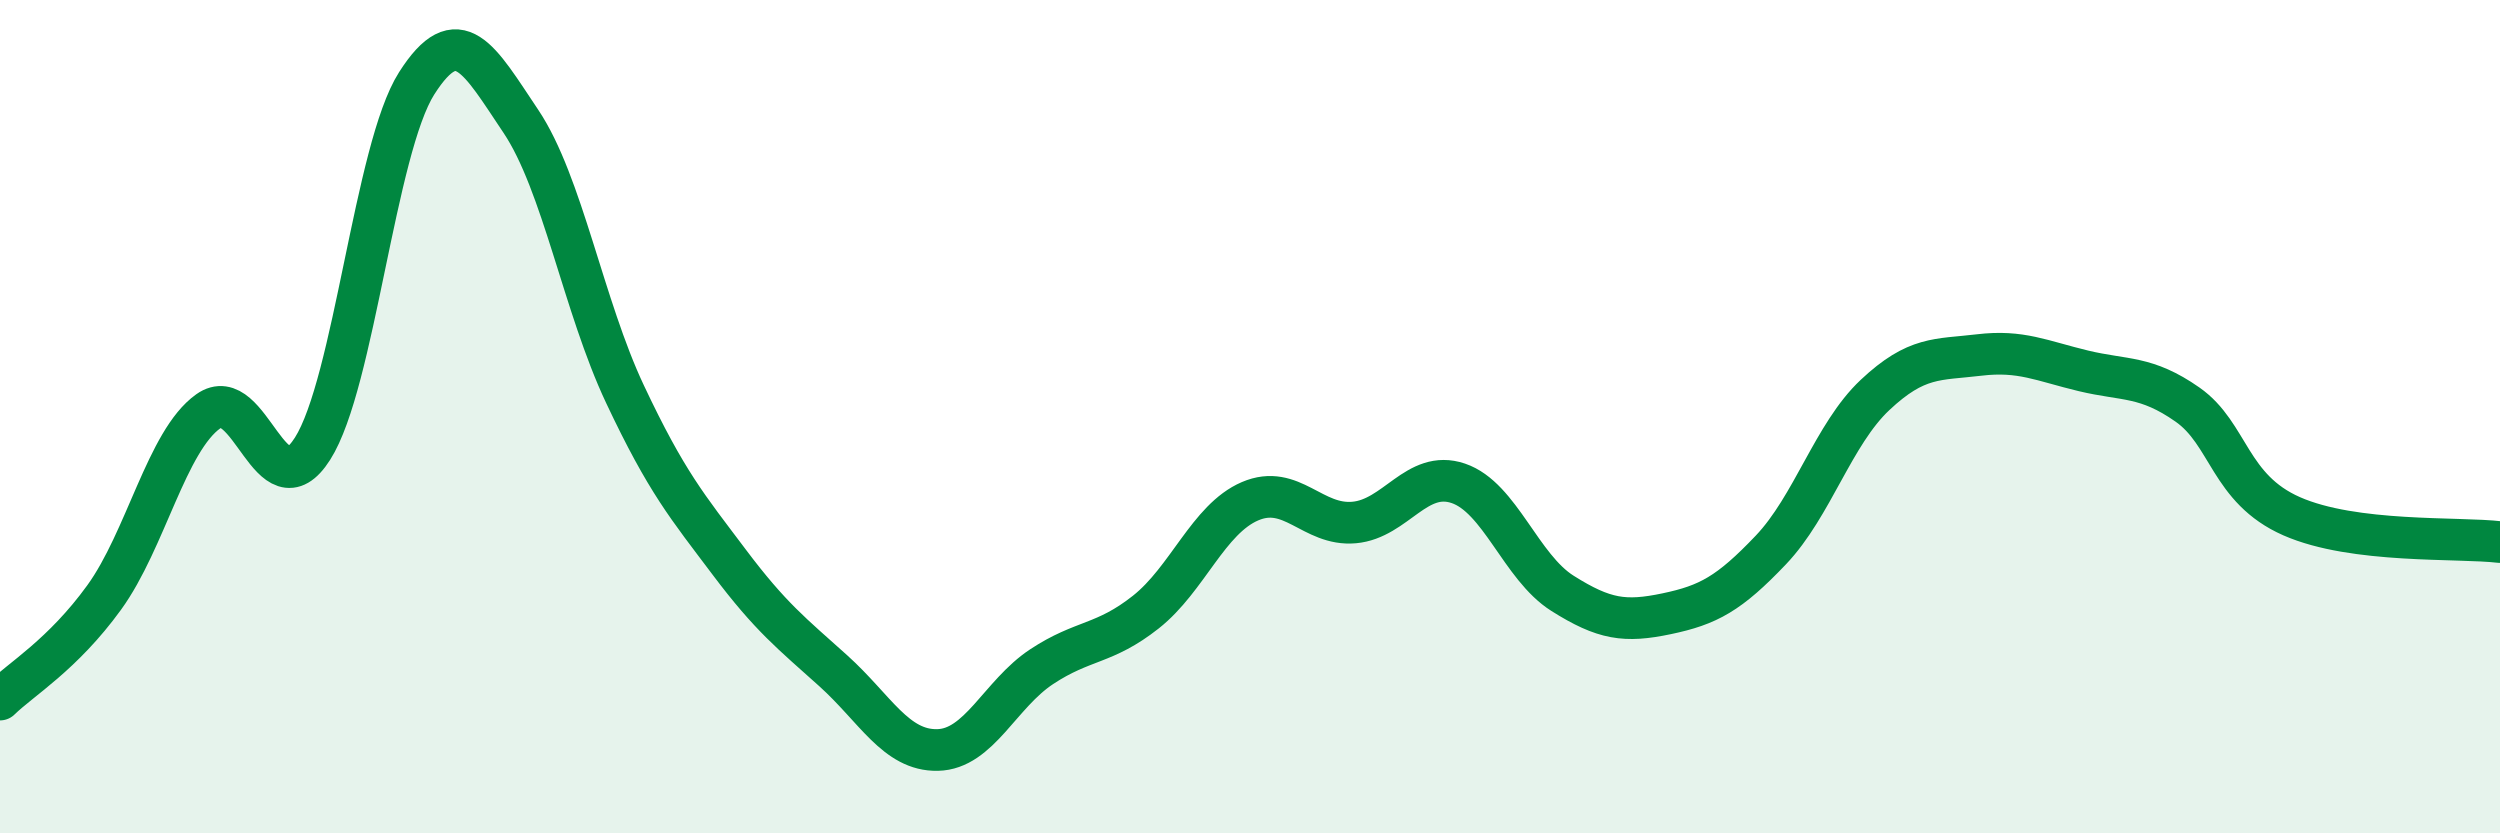 
    <svg width="60" height="20" viewBox="0 0 60 20" xmlns="http://www.w3.org/2000/svg">
      <path
        d="M 0,16.79 C 0.5,16.3 1.5,15.72 2.5,14.34 C 3.5,12.96 4,10.58 5,9.87 C 6,9.16 6.5,12.34 7.5,10.77 C 8.5,9.2 9,3.57 10,2 C 11,0.43 11.5,1.42 12.5,2.91 C 13.5,4.4 14,7.34 15,9.46 C 16,11.58 16.5,12.16 17.5,13.49 C 18.5,14.82 19,15.2 20,16.1 C 21,17 21.5,18.02 22.5,18 C 23.5,17.98 24,16.66 25,16 C 26,15.34 26.5,15.48 27.5,14.69 C 28.5,13.9 29,12.46 30,12.03 C 31,11.6 31.5,12.63 32.5,12.54 C 33.5,12.45 34,11.26 35,11.6 C 36,11.94 36.5,13.61 37.5,14.24 C 38.5,14.87 39,14.94 40,14.73 C 41,14.52 41.5,14.25 42.5,13.2 C 43.5,12.15 44,10.42 45,9.48 C 46,8.54 46.5,8.64 47.5,8.52 C 48.5,8.4 49,8.66 50,8.9 C 51,9.14 51.5,9.01 52.5,9.71 C 53.5,10.41 53.5,11.73 55,12.39 C 56.5,13.05 59,12.89 60,13.01L60 20L0 20Z"
        fill="#008740"
        opacity="0.1"
        stroke-linecap="round"
        stroke-linejoin="round"
      />
      <path
        d="M 0,16.79 C 0.5,16.3 1.5,15.72 2.5,14.34 C 3.5,12.96 4,10.58 5,9.87 C 6,9.16 6.5,12.34 7.5,10.77 C 8.5,9.2 9,3.57 10,2 C 11,0.43 11.5,1.42 12.5,2.91 C 13.5,4.4 14,7.34 15,9.46 C 16,11.58 16.5,12.16 17.5,13.49 C 18.5,14.82 19,15.2 20,16.1 C 21,17 21.5,18.02 22.5,18 C 23.5,17.98 24,16.66 25,16 C 26,15.34 26.5,15.48 27.5,14.69 C 28.5,13.9 29,12.46 30,12.03 C 31,11.6 31.5,12.63 32.5,12.54 C 33.5,12.45 34,11.26 35,11.6 C 36,11.94 36.5,13.61 37.5,14.24 C 38.5,14.87 39,14.94 40,14.73 C 41,14.52 41.5,14.25 42.5,13.2 C 43.5,12.15 44,10.42 45,9.48 C 46,8.54 46.5,8.64 47.5,8.52 C 48.5,8.4 49,8.66 50,8.9 C 51,9.14 51.5,9.01 52.5,9.71 C 53.5,10.41 53.5,11.73 55,12.39 C 56.5,13.05 59,12.89 60,13.01"
        stroke="#008740"
        stroke-width="1"
        fill="none"
        stroke-linecap="round"
        stroke-linejoin="round"
      />
    </svg>
  
